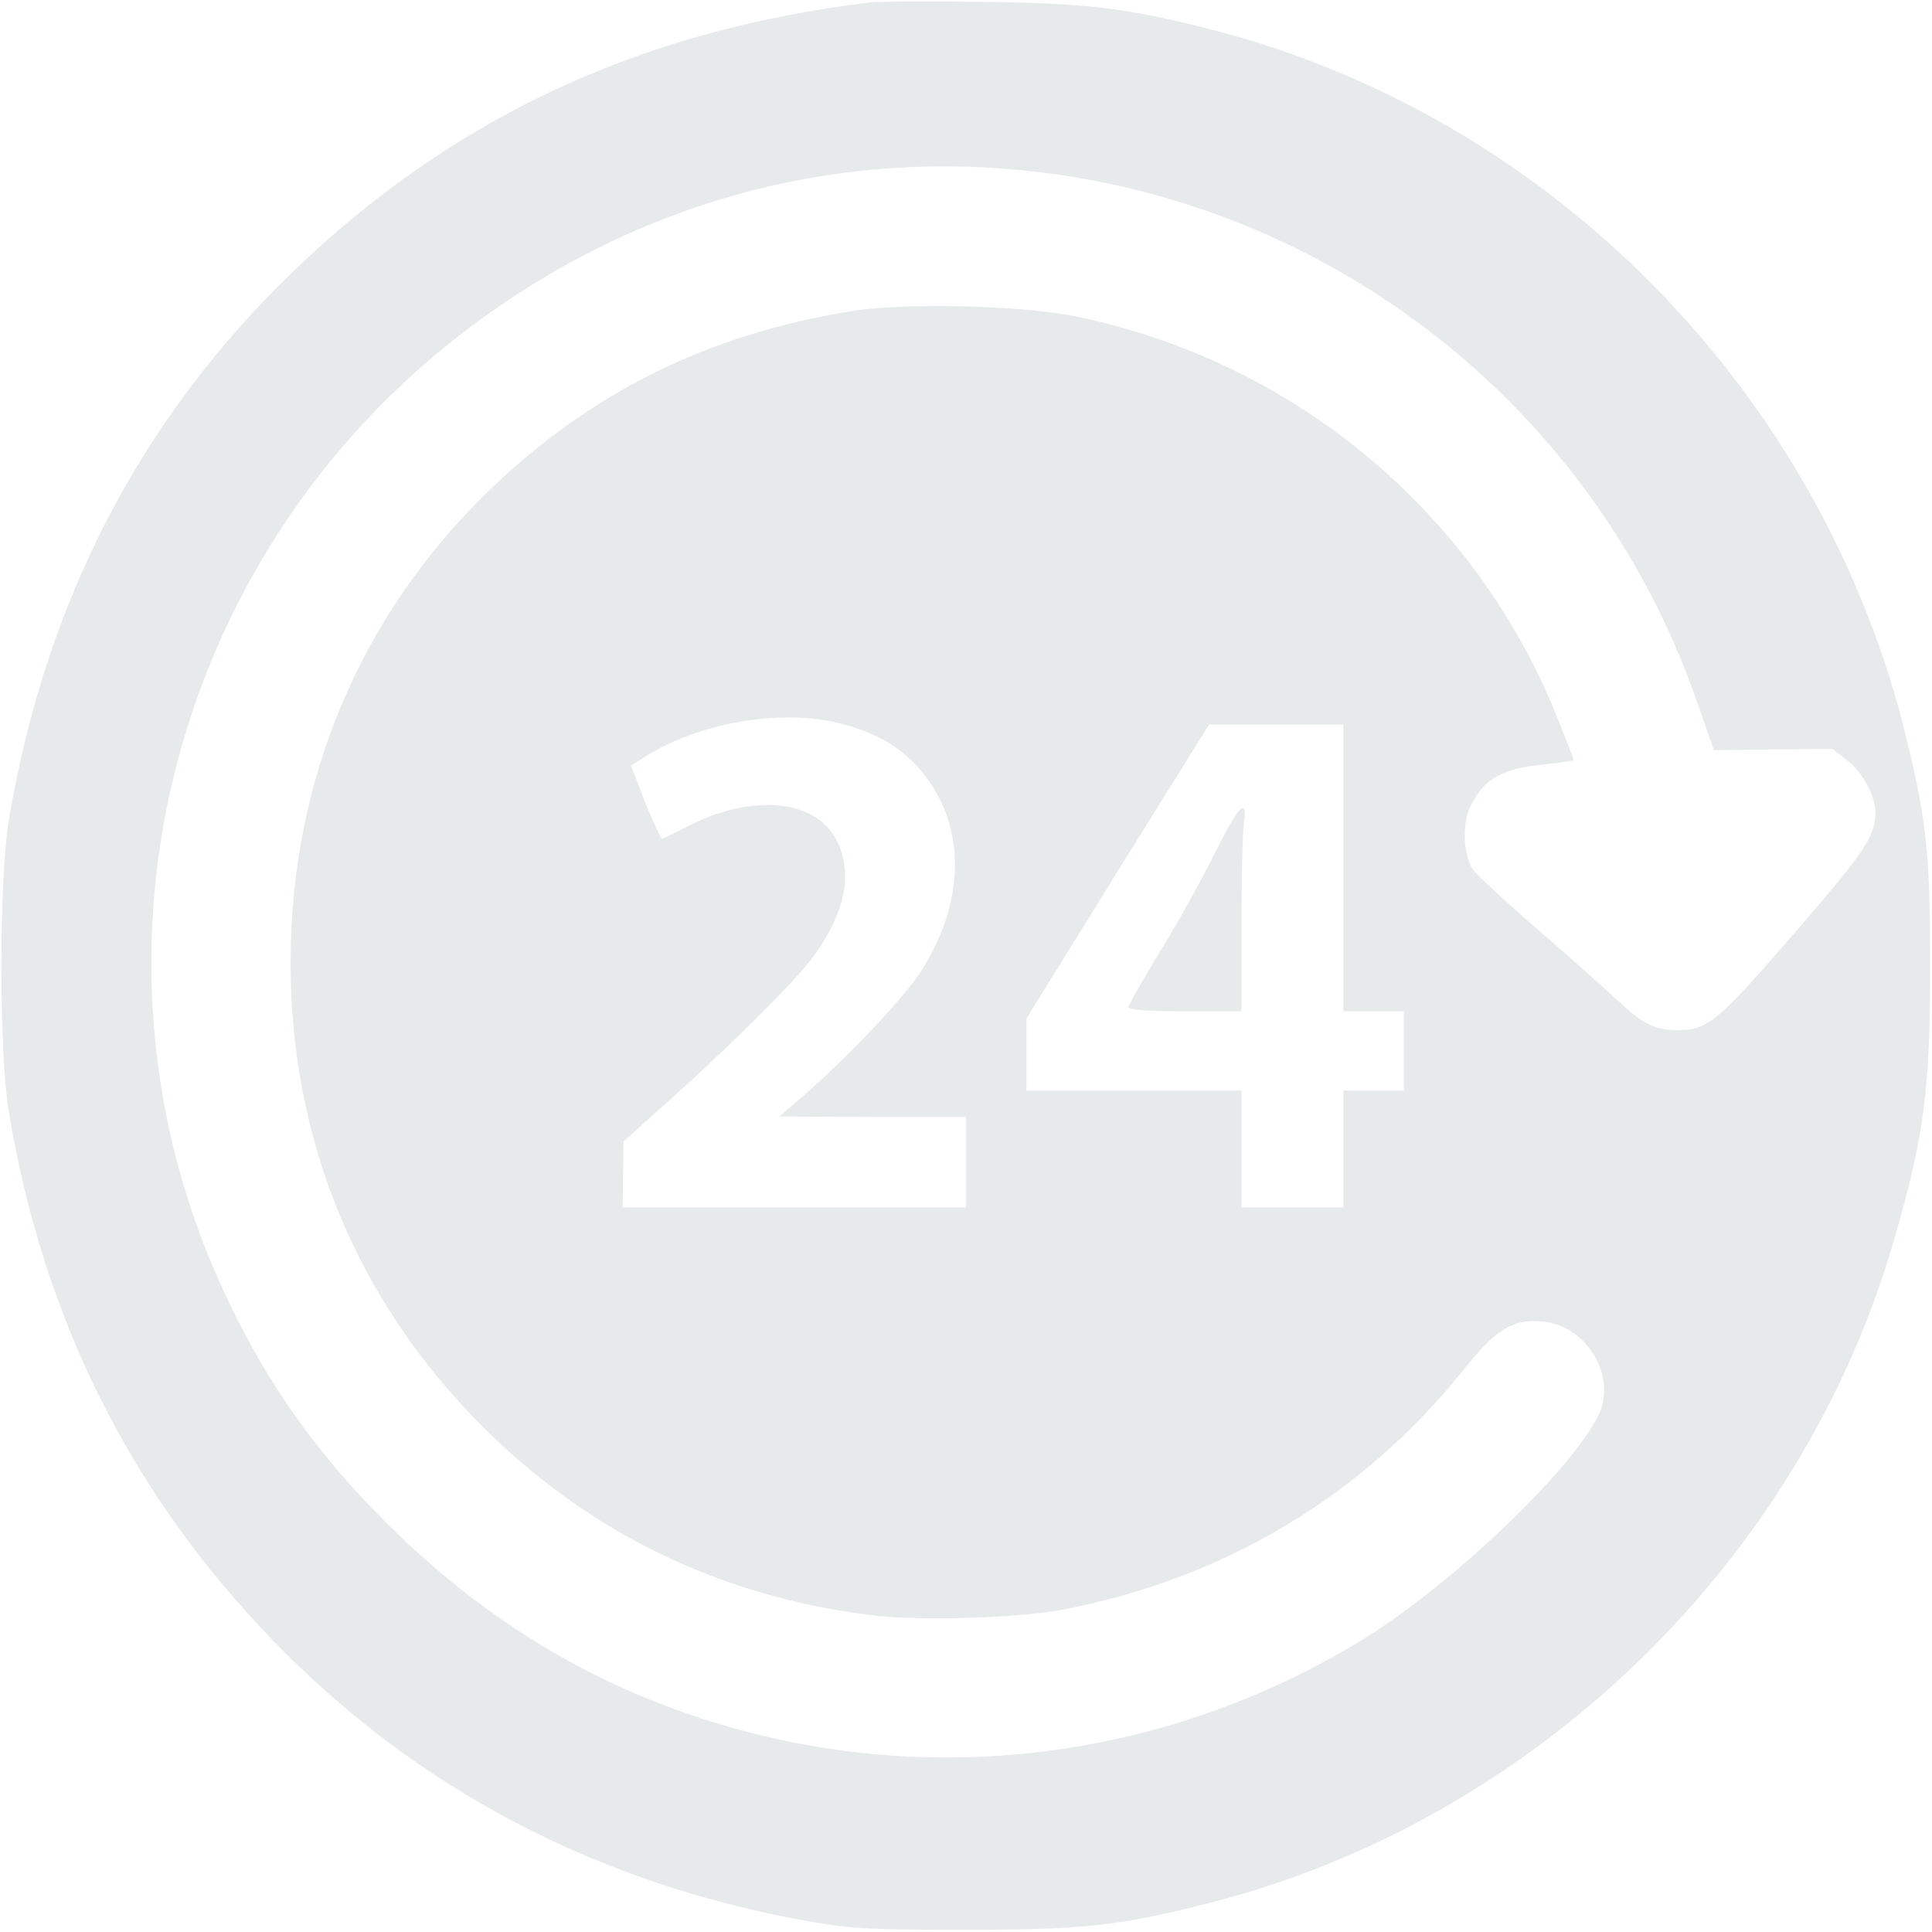 <svg width="25" height="25" viewBox="0 0 25 25" fill="none" xmlns="http://www.w3.org/2000/svg">
<g clip-path="url(#clip0_98_3866)">
<g clip-path="url(#clip1_98_3866)">
<path d="M11.28 0.029C8.291 0.386 5.86 1.519 3.79 3.516C1.812 5.425 0.586 7.793 0.113 10.62C-0.014 11.392 -0.014 13.604 0.113 14.38C0.557 17.051 1.68 19.307 3.516 21.211C5.391 23.154 7.745 24.385 10.498 24.868C11.031 24.961 11.29 24.971 12.501 24.971C14.029 24.971 14.488 24.922 15.689 24.614C19.869 23.535 23.311 20.195 24.507 16.05C24.898 14.702 24.976 14.116 24.976 12.5C24.976 11.06 24.932 10.64 24.673 9.57C23.594 5.098 20.093 1.523 15.689 0.386C14.585 0.103 14.058 0.039 12.696 0.024C12.012 0.015 11.373 0.02 11.28 0.029ZM13.213 2.202C17.237 2.593 20.665 5.298 21.973 9.121L22.178 9.707L22.945 9.697L23.711 9.692L23.897 9.834C24.092 9.98 24.263 10.293 24.268 10.498C24.268 10.82 24.161 10.986 23.228 12.065C22.222 13.227 22.1 13.33 21.705 13.33C21.407 13.33 21.265 13.257 20.899 12.915C20.723 12.754 20.259 12.339 19.864 11.997C19.468 11.655 19.107 11.318 19.058 11.25C18.931 11.05 18.916 10.649 19.034 10.42C19.214 10.068 19.444 9.941 20.01 9.888C20.201 9.868 20.362 9.844 20.362 9.834C20.362 9.819 20.274 9.59 20.162 9.312C19.107 6.646 16.763 4.683 13.931 4.097C13.233 3.95 11.729 3.916 11.036 4.023C9.18 4.321 7.676 5.059 6.353 6.323C4.673 7.935 3.76 10.088 3.76 12.451C3.76 14.766 4.615 16.826 6.246 18.462C7.627 19.839 9.327 20.664 11.299 20.903C11.905 20.977 13.209 20.938 13.77 20.825C15.855 20.42 17.623 19.36 18.931 17.734C19.366 17.192 19.566 17.07 19.952 17.1C20.543 17.148 20.938 17.827 20.674 18.335C20.284 19.087 18.706 20.571 17.579 21.25C14.859 22.886 11.607 23.193 8.658 22.09C7.295 21.582 6.08 20.786 4.976 19.683C4.097 18.799 3.482 17.939 2.955 16.836C0.85 12.456 2.164 7.173 6.089 4.229C8.189 2.656 10.665 1.953 13.213 2.202ZM10.831 9.351C11.382 9.482 11.758 9.722 12.032 10.122C12.505 10.815 12.461 11.733 11.905 12.588C11.69 12.92 10.972 13.677 10.401 14.175L10.084 14.448L11.294 14.453H12.501V15.039V15.625H10.279H8.057L8.062 15.195L8.067 14.771L8.531 14.355C9.39 13.594 10.308 12.681 10.533 12.368C10.933 11.807 11.036 11.323 10.84 10.903C10.596 10.361 9.786 10.259 8.956 10.664C8.76 10.762 8.584 10.85 8.57 10.854C8.55 10.859 8.458 10.649 8.35 10.386L8.165 9.907L8.35 9.79C9.039 9.355 10.074 9.175 10.831 9.351ZM17.383 11.23V13.086H17.774H18.165V13.599V14.111H17.774H17.383V14.868V15.625H16.724H16.065V14.868V14.111H14.673H13.282V13.643V13.179L14.463 11.274L15.645 9.375H16.514H17.383V11.23Z" fill="#E6EAEB"/>
<path d="M15.703 11.074C15.532 11.416 15.215 11.987 14.995 12.339C14.78 12.695 14.6 13.008 14.6 13.037C14.6 13.066 14.873 13.086 15.332 13.086H16.064V11.992C16.064 11.392 16.079 10.801 16.094 10.674C16.148 10.293 16.035 10.405 15.703 11.074Z" fill="#E6EAEB"/>
</g>
</g>
<defs>
<clipPath id="clip0_98_3866">
<rect width="25" height="25" fill="white"/>
</clipPath>
<clipPath id="clip1_98_3866">
<rect width="25" height="25" fill="white"/>
</clipPath>
</defs>
</svg>
